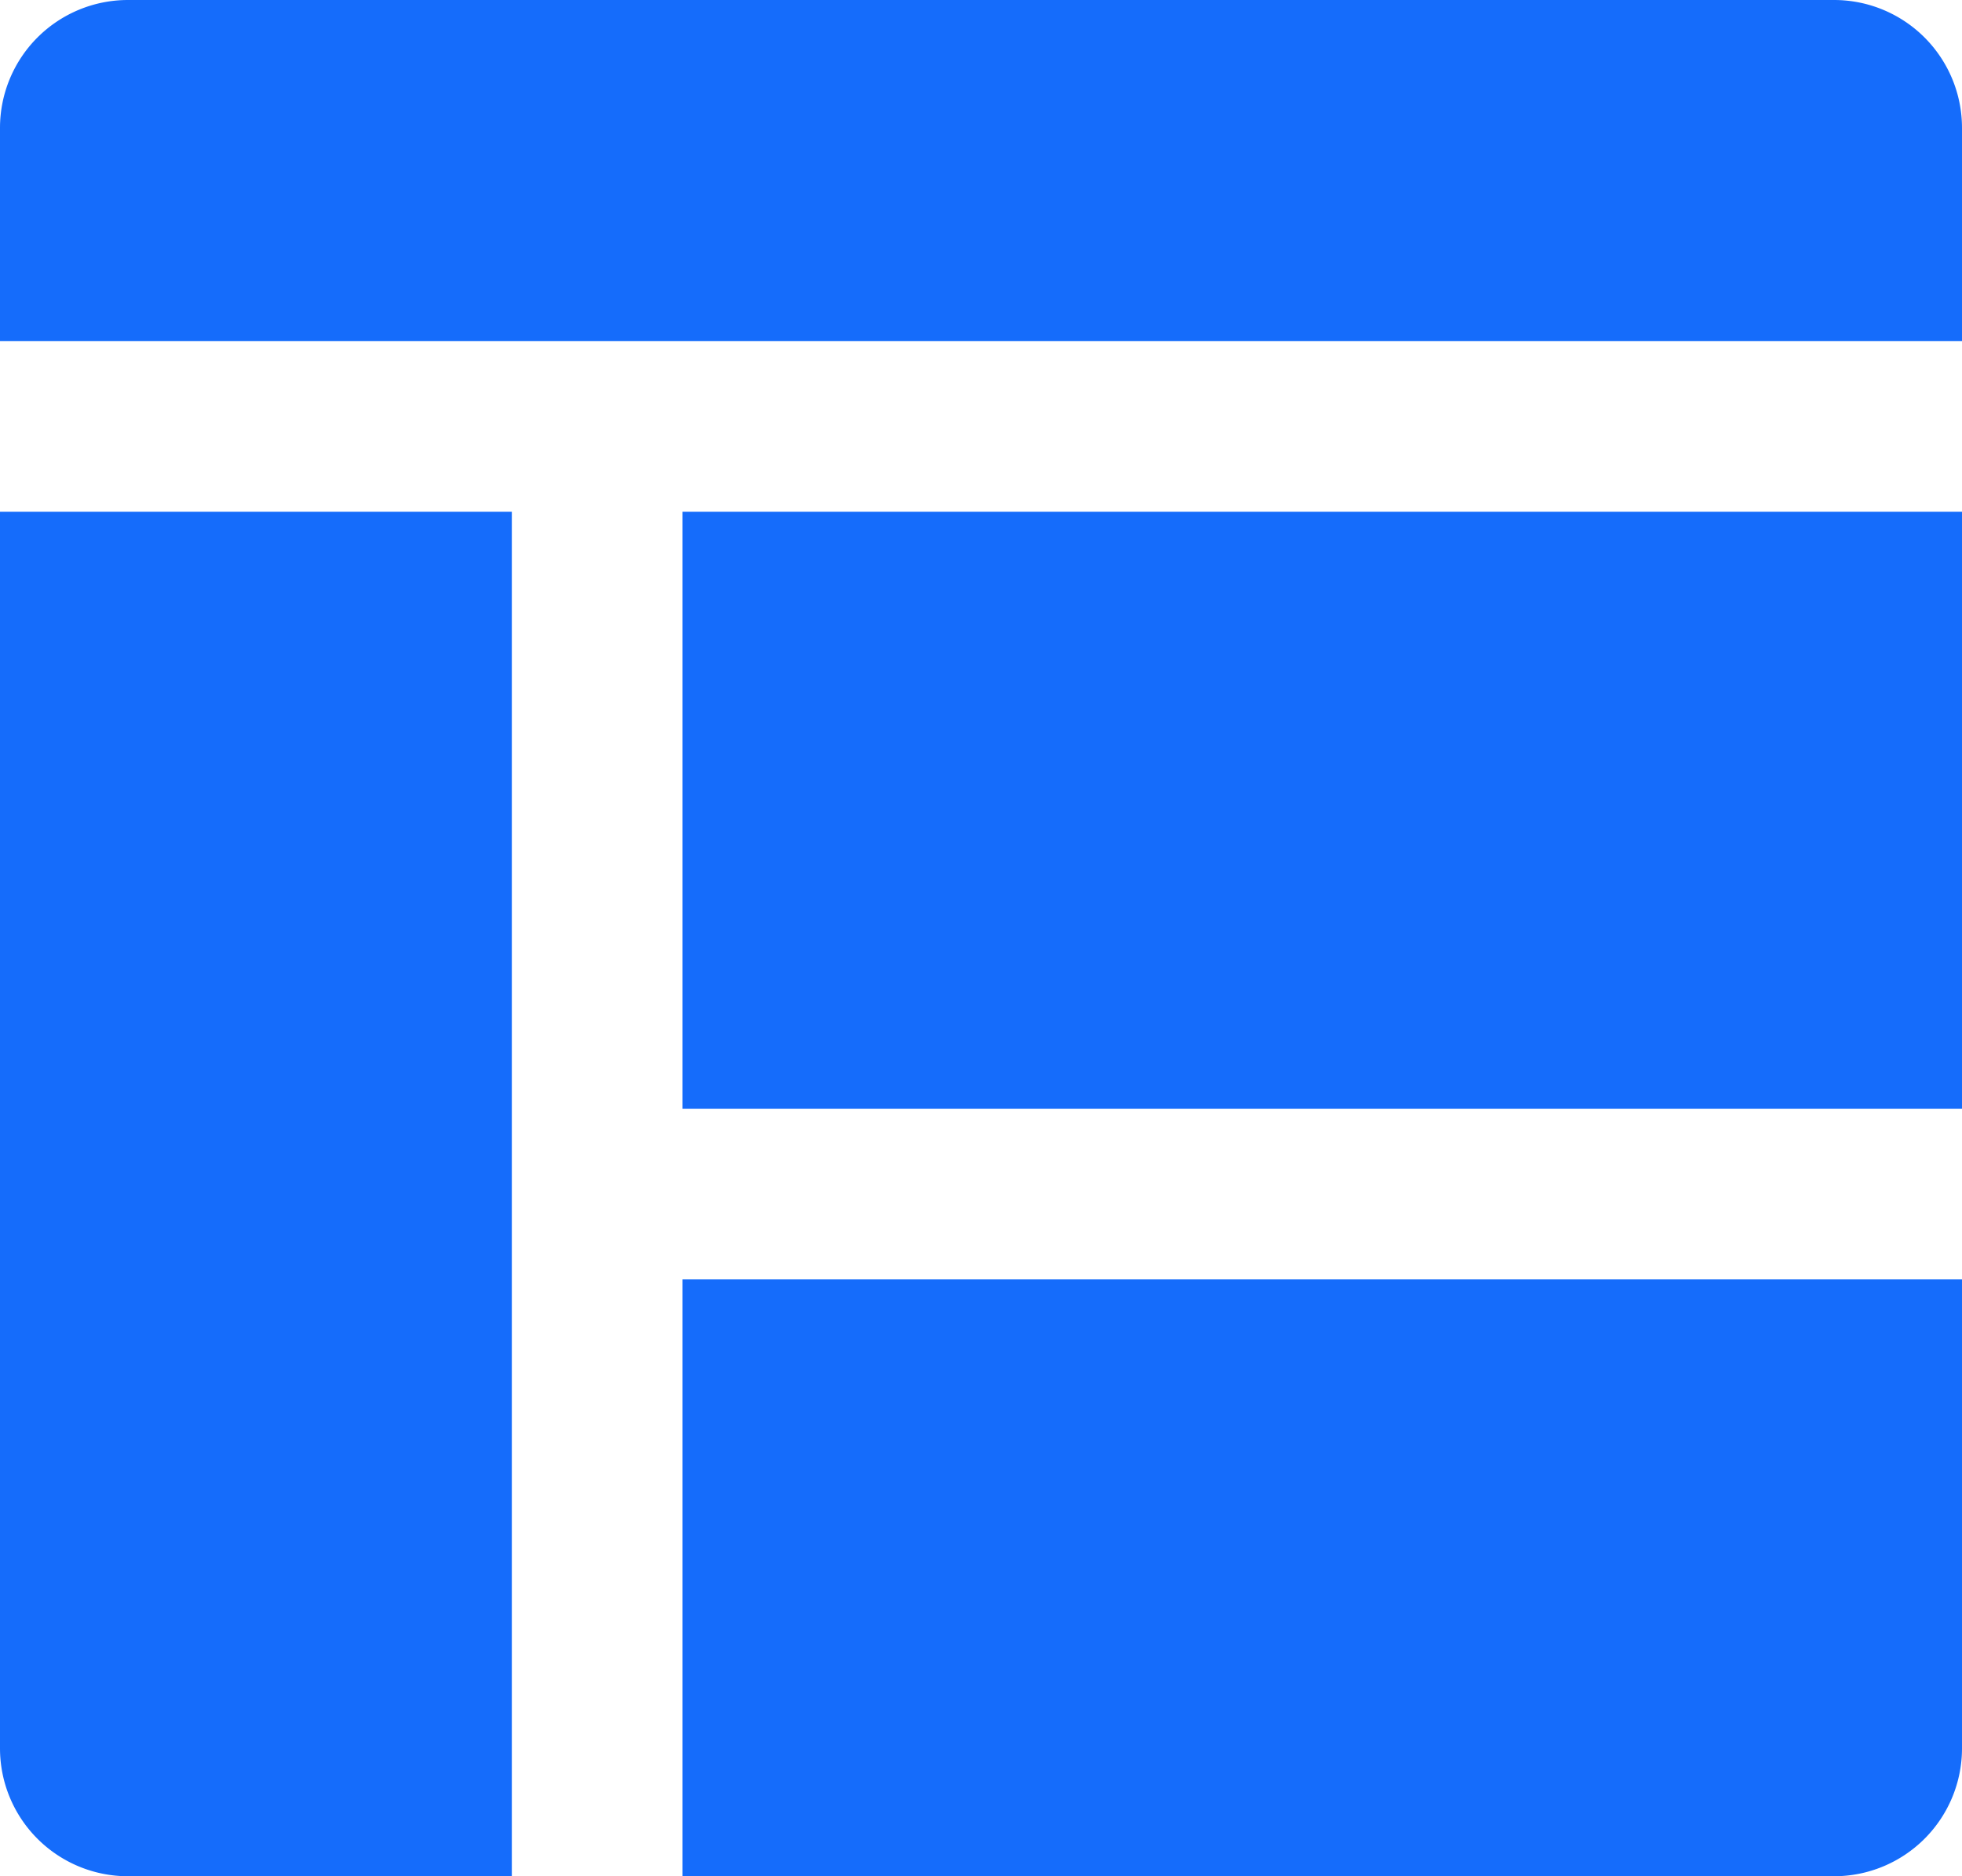 <svg xmlns="http://www.w3.org/2000/svg" width="23" height="22"><path data-name="Tvar 6" d="M8 13h15V6H8v7zM21.5 0h-20A1.5 1.5 0 0 0 0 1.5V4h23V1.5A1.5 1.5 0 0 0 21.5 0zM8 22h13.5a1.5 1.5 0 0 0 1.5-1.5V15H8v7zm-8-1.5A1.5 1.5 0 0 0 1.5 22H6V6H0v14.5z" fill="#156cfb" fill-rule="evenodd"/></svg>